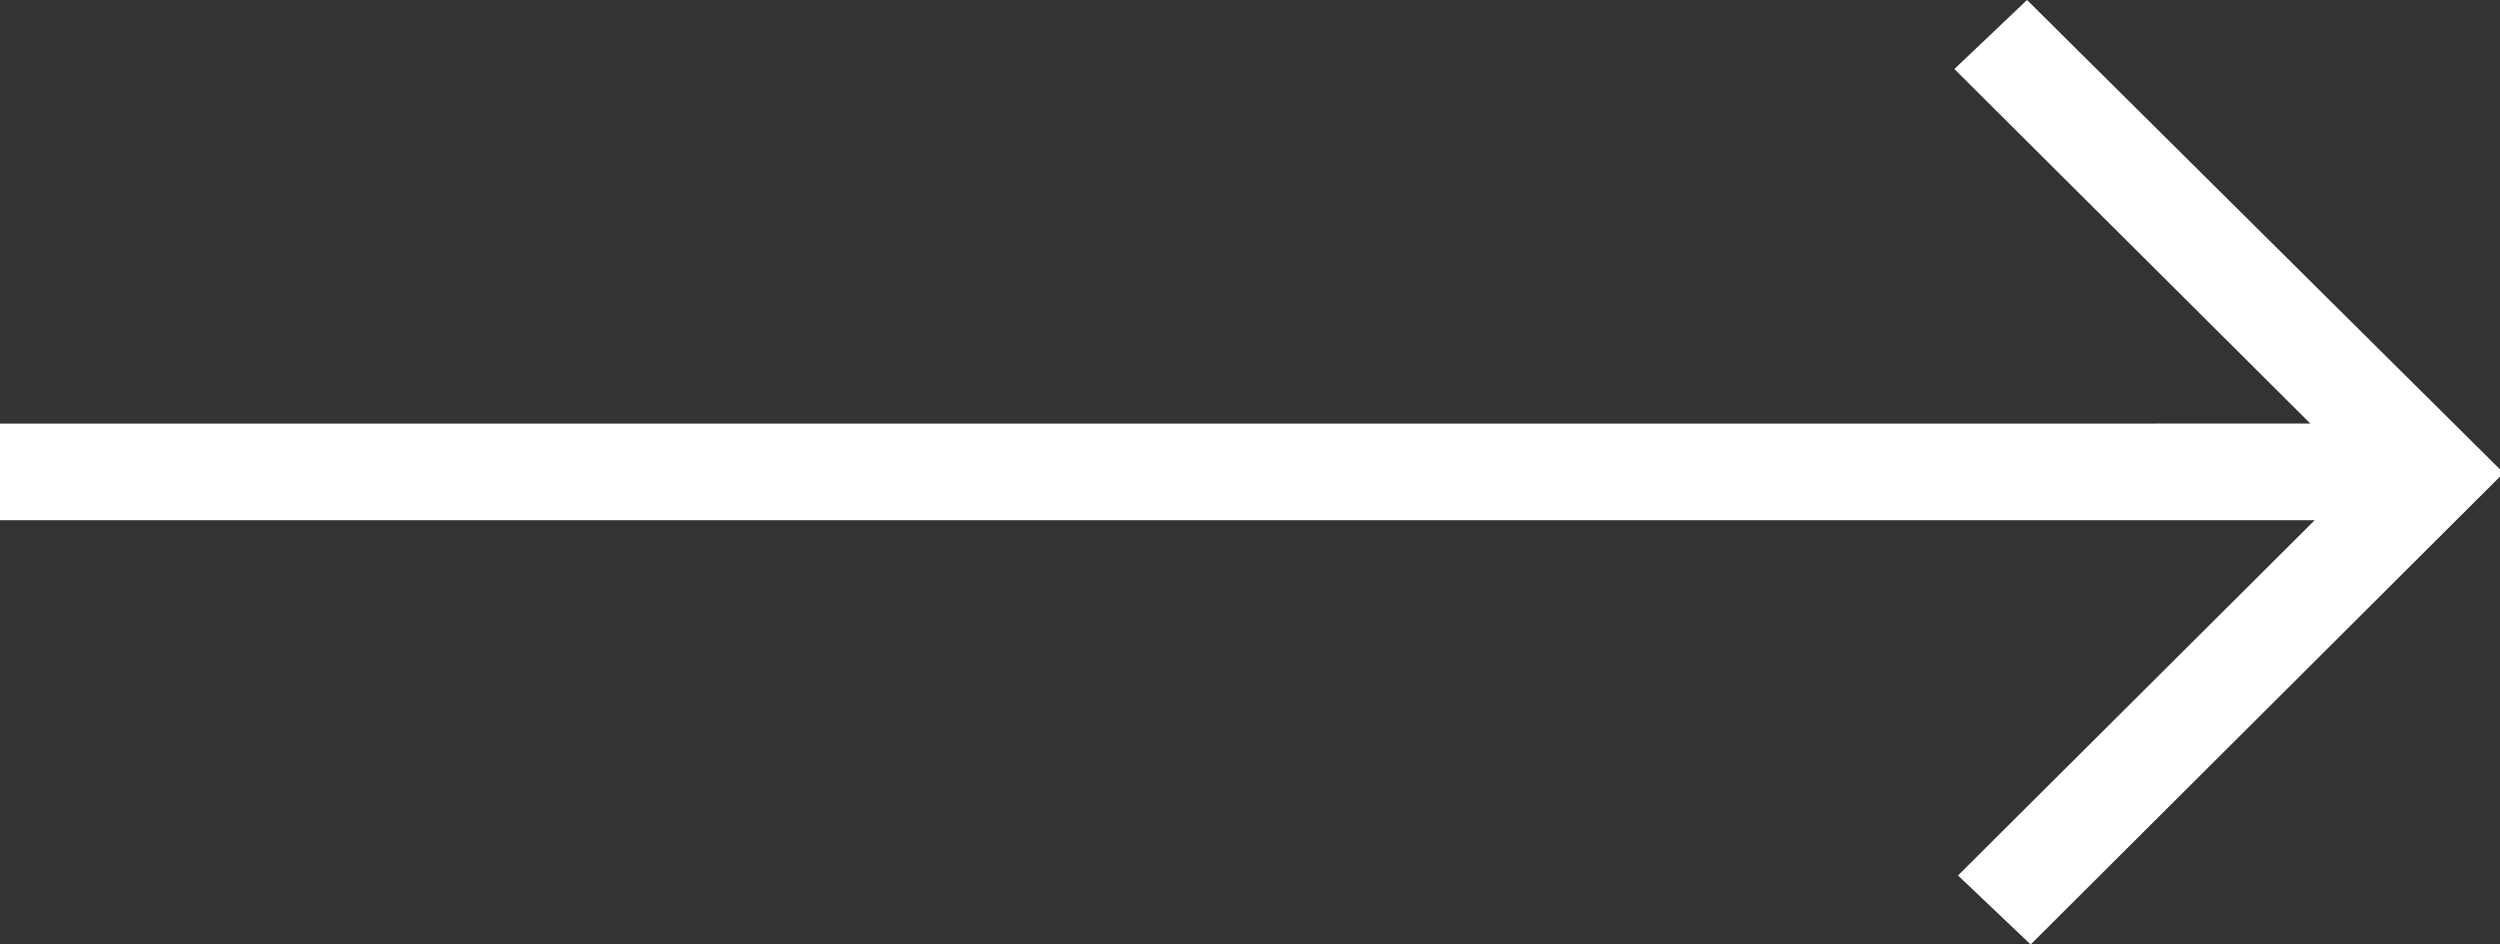 <svg id="Layer_1" data-name="Layer 1" xmlns="http://www.w3.org/2000/svg" viewBox="0 0 34.41 13">
  <rect x="0" y="0" width="34.41" height="13" fill="#333333" stroke="none"/>
  <title>arrow_right</title>
  <g id="Artwork_20" data-name="Artwork 20">
    <path id="Artwork_20-2" data-name="Artwork 20-2" d="M37.42,3.56l-1,.95,4.9,4.88H9.52v1.33H41.38l-4.91,4.89,1,.95,6.51-6.49Z" transform="translate(-9.52 -3.56)" style="fill: #fff"/>
  </g>
</svg>

